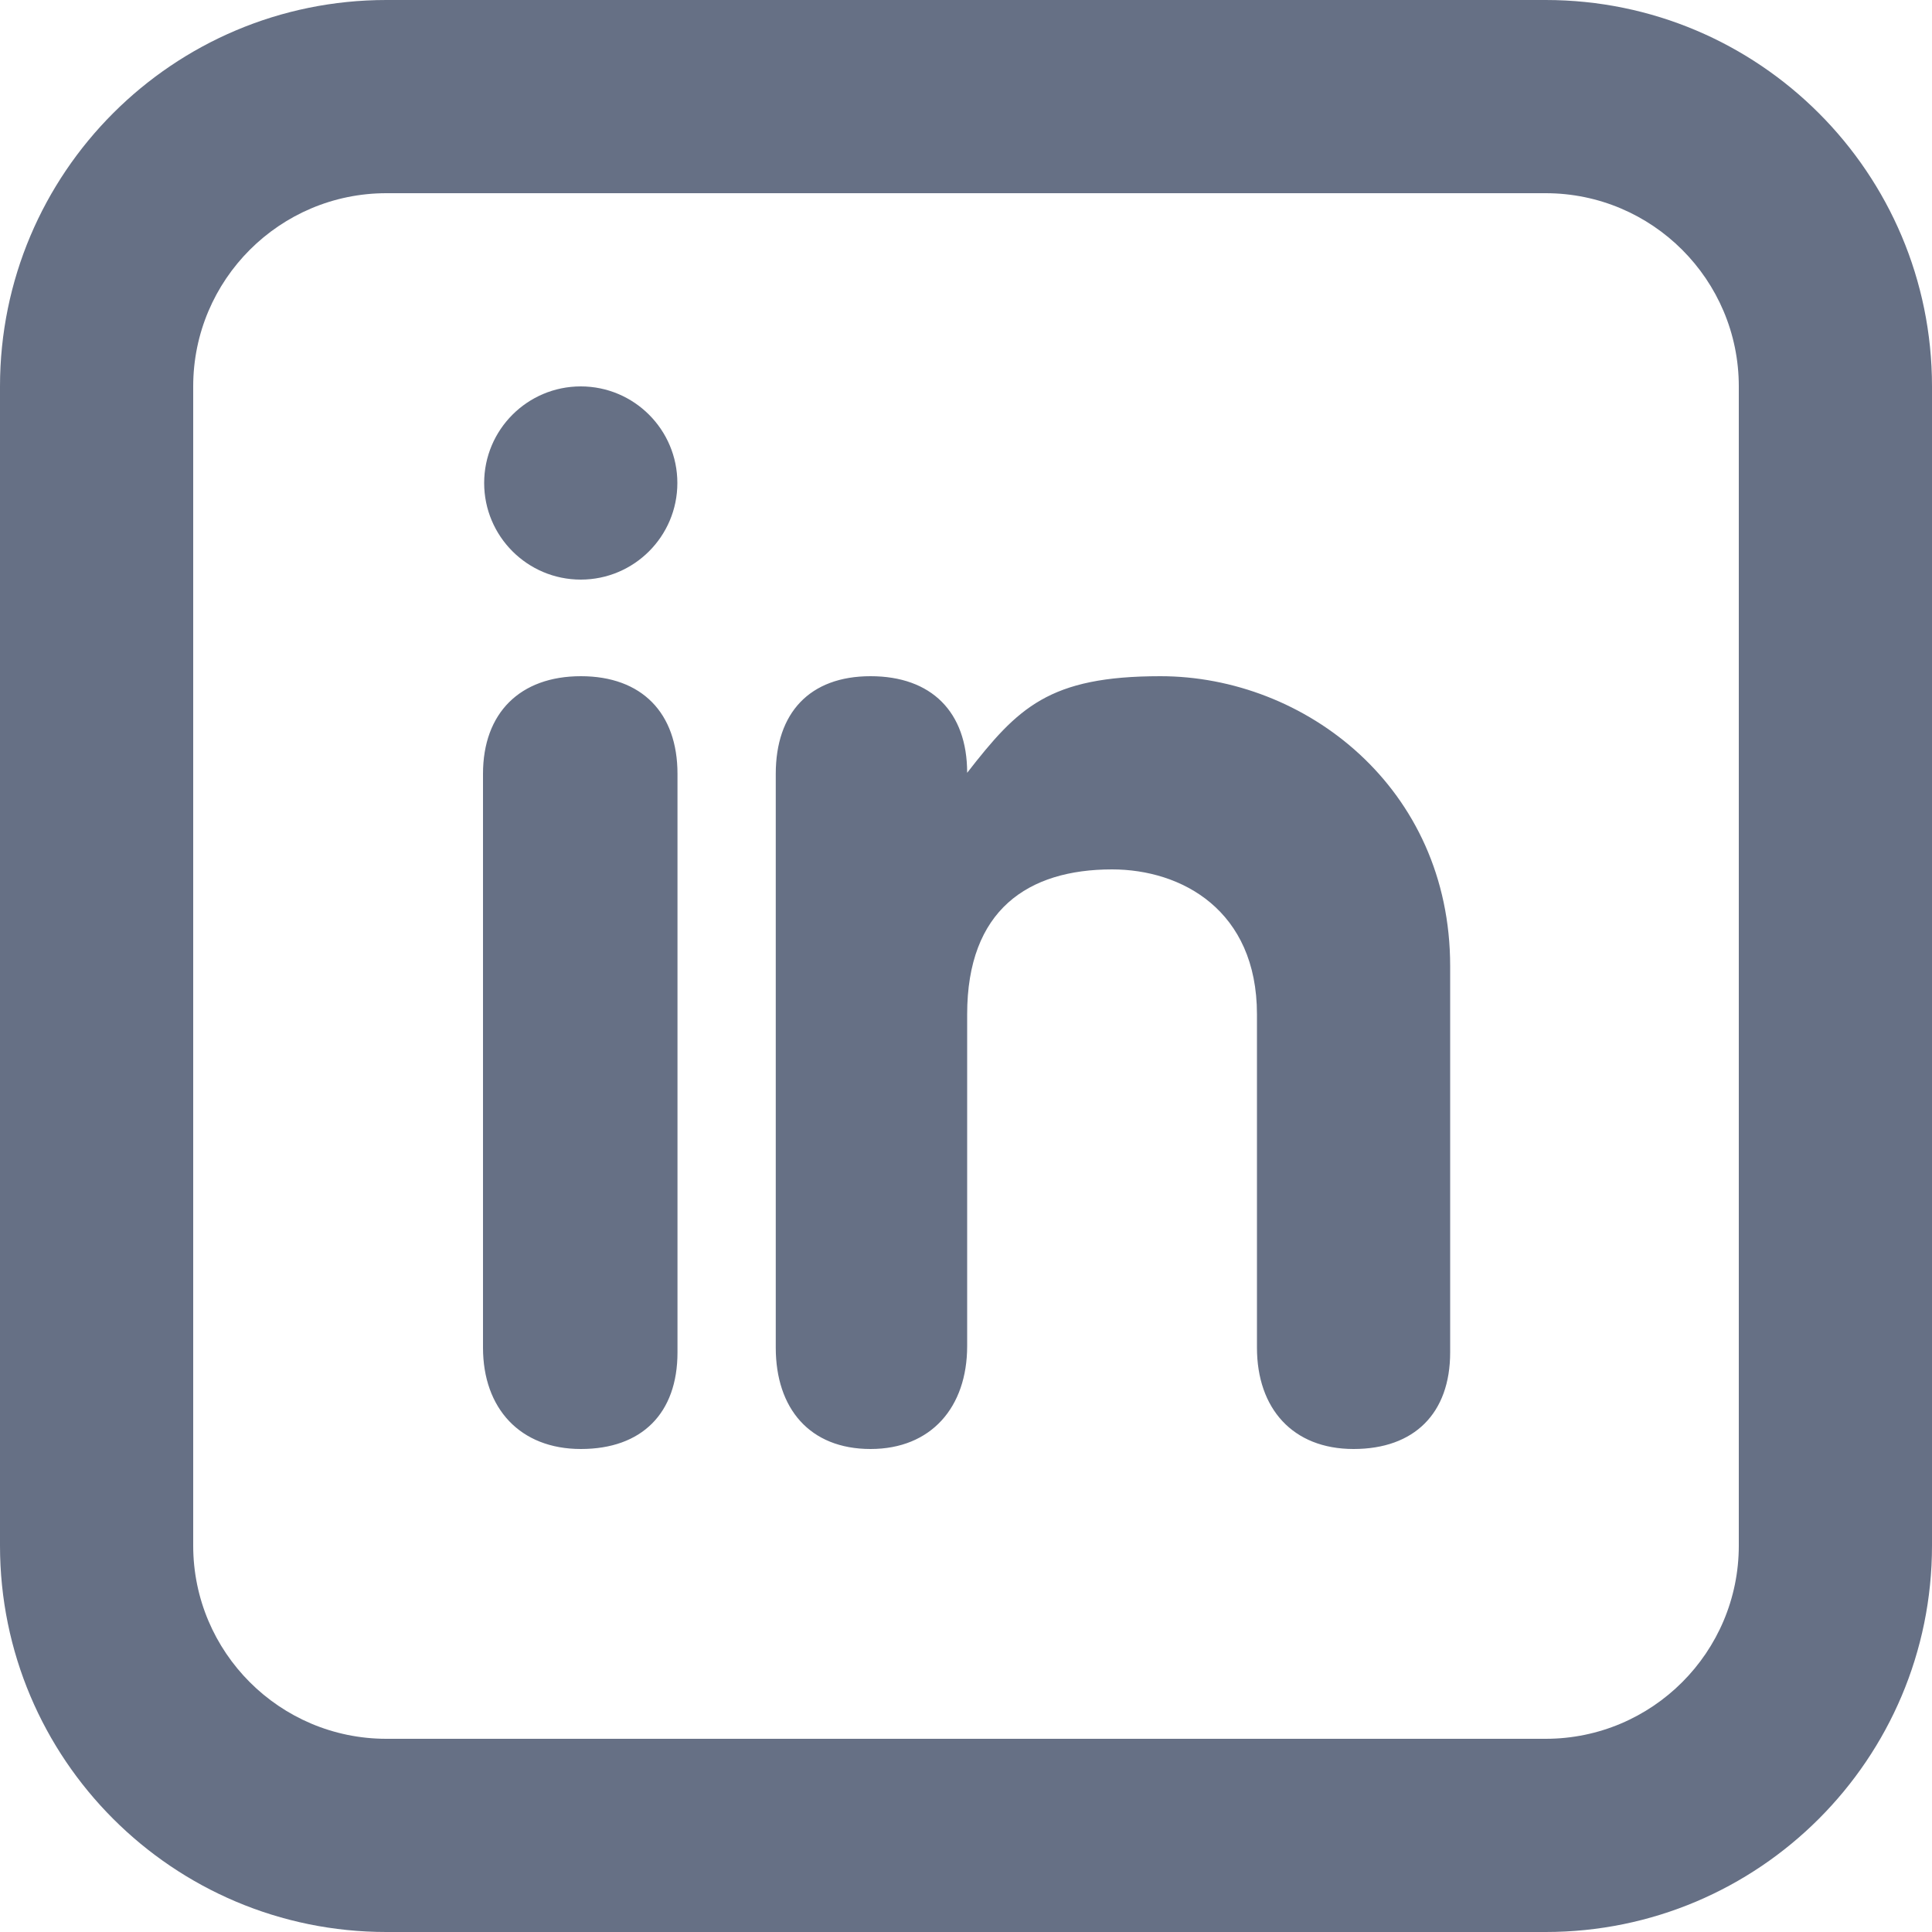 <?xml version="1.0" encoding="utf-8"?>
<svg xmlns="http://www.w3.org/2000/svg" fill="none" height="100%" overflow="visible" preserveAspectRatio="none" style="display: block;" viewBox="0 0 15 15" width="100%">
<path clip-rule="evenodd" d="M3 0C1.343 0 0 1.343 0 3V12C0 13.657 1.343 15 3 15H12C13.657 15 15 13.657 15 12V3C15 1.343 13.657 0 12 0H3ZM1.5 3C1.5 2.172 2.172 1.5 3 1.5H12C12.828 1.5 13.5 2.172 13.5 3V12C13.5 12.828 12.828 13.5 12 13.5H3C2.172 13.5 1.5 12.828 1.5 12V3ZM4.51 11.25C4.038 11.25 3.75 10.935 3.75 10.463V6.008C3.75 5.535 4.038 5.25 4.51 5.25C4.983 5.25 5.26 5.535 5.26 6.008V10.5C5.26 10.973 4.983 11.25 4.51 11.25ZM3.759 3.75C3.759 3.336 4.095 3 4.509 3C4.923 3 5.259 3.336 5.259 3.75C5.259 4.164 4.923 4.5 4.509 4.5C4.095 4.5 3.759 4.164 3.759 3.75ZM6.759 11.25C6.286 11.25 6.023 10.935 6.023 10.463V6.008C6.023 5.535 6.286 5.25 6.759 5.25C7.231 5.25 7.509 5.527 7.509 6C7.903 5.494 8.143 5.25 9.009 5.25C10.134 5.25 11.259 6.116 11.259 7.5V10.5C11.259 10.973 10.981 11.25 10.509 11.25C10.036 11.25 9.759 10.935 9.759 10.463V7.875C9.759 7.065 9.172 6.75 8.634 6.75C7.981 6.75 7.509 7.065 7.509 7.875V10.451C7.509 10.924 7.231 11.25 6.759 11.25Z" fill="#667085" fill-rule="evenodd" id="Icon"/>
</svg>